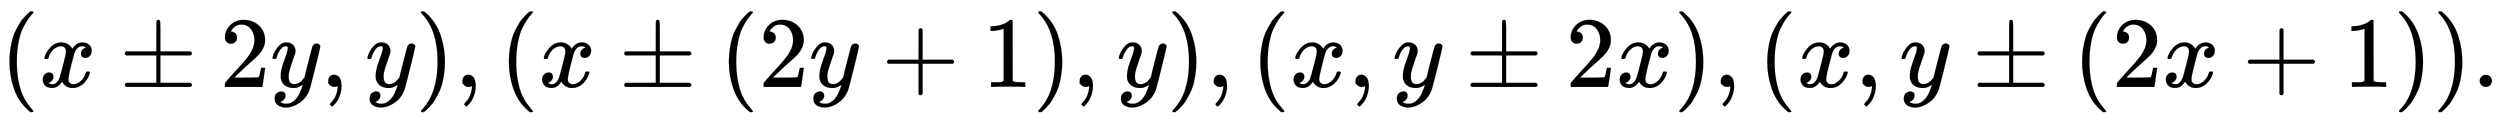 <svg xmlns:xlink="http://www.w3.org/1999/xlink" width="57.668ex" height="2.843ex" style="vertical-align: -0.838ex;" viewBox="0 -863.1 24829.3 1223.9" role="img" focusable="false" xmlns="http://www.w3.org/2000/svg" aria-labelledby="MathJax-SVG-1-Title"><title id="MathJax-SVG-1-Title">left parenthesis x plus or minus 2 y comma y right parenthesis comma left parenthesis x plus or minus left parenthesis 2 y plus 1 right parenthesis comma y right parenthesis comma left parenthesis x comma y plus or minus 2 x right parenthesis comma left parenthesis x comma y plus or minus left parenthesis 2 x plus 1 right parenthesis right parenthesis period</title><defs aria-hidden="true"><path stroke-width="1" id="E1-MJMAIN-28" d="M94 250Q94 319 104 381T127 488T164 576T202 643T244 695T277 729T302 750H315H319Q333 750 333 741Q333 738 316 720T275 667T226 581T184 443T167 250T184 58T225 -81T274 -167T316 -220T333 -241Q333 -250 318 -250H315H302L274 -226Q180 -141 137 -14T94 250Z"></path><path stroke-width="1" id="E1-MJMATHI-78" d="M52 289Q59 331 106 386T222 442Q257 442 286 424T329 379Q371 442 430 442Q467 442 494 420T522 361Q522 332 508 314T481 292T458 288Q439 288 427 299T415 328Q415 374 465 391Q454 404 425 404Q412 404 406 402Q368 386 350 336Q290 115 290 78Q290 50 306 38T341 26Q378 26 414 59T463 140Q466 150 469 151T485 153H489Q504 153 504 145Q504 144 502 134Q486 77 440 33T333 -11Q263 -11 227 52Q186 -10 133 -10H127Q78 -10 57 16T35 71Q35 103 54 123T99 143Q142 143 142 101Q142 81 130 66T107 46T94 41L91 40Q91 39 97 36T113 29T132 26Q168 26 194 71Q203 87 217 139T245 247T261 313Q266 340 266 352Q266 380 251 392T217 404Q177 404 142 372T93 290Q91 281 88 280T72 278H58Q52 284 52 289Z"></path><path stroke-width="1" id="E1-MJMAIN-B1" d="M56 320T56 333T70 353H369V502Q369 651 371 655Q376 666 388 666Q402 666 405 654T409 596V500V353H707Q722 345 722 333Q722 320 707 313H409V40H707Q722 32 722 20T707 0H70Q56 7 56 20T70 40H369V313H70Q56 320 56 333Z"></path><path stroke-width="1" id="E1-MJMAIN-32" d="M109 429Q82 429 66 447T50 491Q50 562 103 614T235 666Q326 666 387 610T449 465Q449 422 429 383T381 315T301 241Q265 210 201 149L142 93L218 92Q375 92 385 97Q392 99 409 186V189H449V186Q448 183 436 95T421 3V0H50V19V31Q50 38 56 46T86 81Q115 113 136 137Q145 147 170 174T204 211T233 244T261 278T284 308T305 340T320 369T333 401T340 431T343 464Q343 527 309 573T212 619Q179 619 154 602T119 569T109 550Q109 549 114 549Q132 549 151 535T170 489Q170 464 154 447T109 429Z"></path><path stroke-width="1" id="E1-MJMATHI-79" d="M21 287Q21 301 36 335T84 406T158 442Q199 442 224 419T250 355Q248 336 247 334Q247 331 231 288T198 191T182 105Q182 62 196 45T238 27Q261 27 281 38T312 61T339 94Q339 95 344 114T358 173T377 247Q415 397 419 404Q432 431 462 431Q475 431 483 424T494 412T496 403Q496 390 447 193T391 -23Q363 -106 294 -155T156 -205Q111 -205 77 -183T43 -117Q43 -95 50 -80T69 -58T89 -48T106 -45Q150 -45 150 -87Q150 -107 138 -122T115 -142T102 -147L99 -148Q101 -153 118 -160T152 -167H160Q177 -167 186 -165Q219 -156 247 -127T290 -65T313 -9T321 21L315 17Q309 13 296 6T270 -6Q250 -11 231 -11Q185 -11 150 11T104 82Q103 89 103 113Q103 170 138 262T173 379Q173 380 173 381Q173 390 173 393T169 400T158 404H154Q131 404 112 385T82 344T65 302T57 280Q55 278 41 278H27Q21 284 21 287Z"></path><path stroke-width="1" id="E1-MJMAIN-2C" d="M78 35T78 60T94 103T137 121Q165 121 187 96T210 8Q210 -27 201 -60T180 -117T154 -158T130 -185T117 -194Q113 -194 104 -185T95 -172Q95 -168 106 -156T131 -126T157 -76T173 -3V9L172 8Q170 7 167 6T161 3T152 1T140 0Q113 0 96 17Z"></path><path stroke-width="1" id="E1-MJMAIN-29" d="M60 749L64 750Q69 750 74 750H86L114 726Q208 641 251 514T294 250Q294 182 284 119T261 12T224 -76T186 -143T145 -194T113 -227T90 -246Q87 -249 86 -250H74Q66 -250 63 -250T58 -247T55 -238Q56 -237 66 -225Q221 -64 221 250T66 725Q56 737 55 738Q55 746 60 749Z"></path><path stroke-width="1" id="E1-MJMAIN-2B" d="M56 237T56 250T70 270H369V420L370 570Q380 583 389 583Q402 583 409 568V270H707Q722 262 722 250T707 230H409V-68Q401 -82 391 -82H389H387Q375 -82 369 -68V230H70Q56 237 56 250Z"></path><path stroke-width="1" id="E1-MJMAIN-31" d="M213 578L200 573Q186 568 160 563T102 556H83V602H102Q149 604 189 617T245 641T273 663Q275 666 285 666Q294 666 302 660V361L303 61Q310 54 315 52T339 48T401 46H427V0H416Q395 3 257 3Q121 3 100 0H88V46H114Q136 46 152 46T177 47T193 50T201 52T207 57T213 61V578Z"></path><path stroke-width="1" id="E1-MJMAIN-2E" d="M78 60Q78 84 95 102T138 120Q162 120 180 104T199 61Q199 36 182 18T139 0T96 17T78 60Z"></path></defs><g stroke="currentColor" fill="currentColor" stroke-width="0" transform="matrix(1 0 0 -1 0 0)" aria-hidden="true"> <use xlink:href="#E1-MJMAIN-28" x="0" y="0"></use> <use xlink:href="#E1-MJMATHI-78" x="389" y="0"></use> <use xlink:href="#E1-MJMAIN-B1" x="1184" y="0"></use> <use xlink:href="#E1-MJMAIN-32" x="2184" y="0"></use> <use xlink:href="#E1-MJMATHI-79" x="2685" y="0"></use> <use xlink:href="#E1-MJMAIN-2C" x="3182" y="0"></use> <use xlink:href="#E1-MJMATHI-79" x="3628" y="0"></use> <use xlink:href="#E1-MJMAIN-29" x="4125" y="0"></use> <use xlink:href="#E1-MJMAIN-2C" x="4515" y="0"></use> <use xlink:href="#E1-MJMAIN-28" x="4960" y="0"></use> <use xlink:href="#E1-MJMATHI-78" x="5349" y="0"></use> <use xlink:href="#E1-MJMAIN-B1" x="6144" y="0"></use> <use xlink:href="#E1-MJMAIN-28" x="7145" y="0"></use> <use xlink:href="#E1-MJMAIN-32" x="7534" y="0"></use> <use xlink:href="#E1-MJMATHI-79" x="8035" y="0"></use> <use xlink:href="#E1-MJMAIN-2B" x="8754" y="0"></use> <use xlink:href="#E1-MJMAIN-31" x="9755" y="0"></use> <use xlink:href="#E1-MJMAIN-29" x="10256" y="0"></use> <use xlink:href="#E1-MJMAIN-2C" x="10645" y="0"></use> <use xlink:href="#E1-MJMATHI-79" x="11090" y="0"></use> <use xlink:href="#E1-MJMAIN-29" x="11588" y="0"></use> <use xlink:href="#E1-MJMAIN-2C" x="11977" y="0"></use> <use xlink:href="#E1-MJMAIN-28" x="12423" y="0"></use> <use xlink:href="#E1-MJMATHI-78" x="12812" y="0"></use> <use xlink:href="#E1-MJMAIN-2C" x="13385" y="0"></use> <use xlink:href="#E1-MJMATHI-79" x="13830" y="0"></use> <use xlink:href="#E1-MJMAIN-B1" x="14549" y="0"></use> <use xlink:href="#E1-MJMAIN-32" x="15550" y="0"></use> <use xlink:href="#E1-MJMATHI-78" x="16051" y="0"></use> <use xlink:href="#E1-MJMAIN-29" x="16623" y="0"></use> <use xlink:href="#E1-MJMAIN-2C" x="17013" y="0"></use> <use xlink:href="#E1-MJMAIN-28" x="17458" y="0"></use> <use xlink:href="#E1-MJMATHI-78" x="17847" y="0"></use> <use xlink:href="#E1-MJMAIN-2C" x="18420" y="0"></use> <use xlink:href="#E1-MJMATHI-79" x="18865" y="0"></use> <use xlink:href="#E1-MJMAIN-B1" x="19585" y="0"></use> <use xlink:href="#E1-MJMAIN-28" x="20585" y="0"></use> <use xlink:href="#E1-MJMAIN-32" x="20975" y="0"></use> <use xlink:href="#E1-MJMATHI-78" x="21475" y="0"></use> <use xlink:href="#E1-MJMAIN-2B" x="22270" y="0"></use> <use xlink:href="#E1-MJMAIN-31" x="23271" y="0"></use> <use xlink:href="#E1-MJMAIN-29" x="23771" y="0"></use> <use xlink:href="#E1-MJMAIN-29" x="24161" y="0"></use> <use xlink:href="#E1-MJMAIN-2E" x="24550" y="0"></use></g></svg>